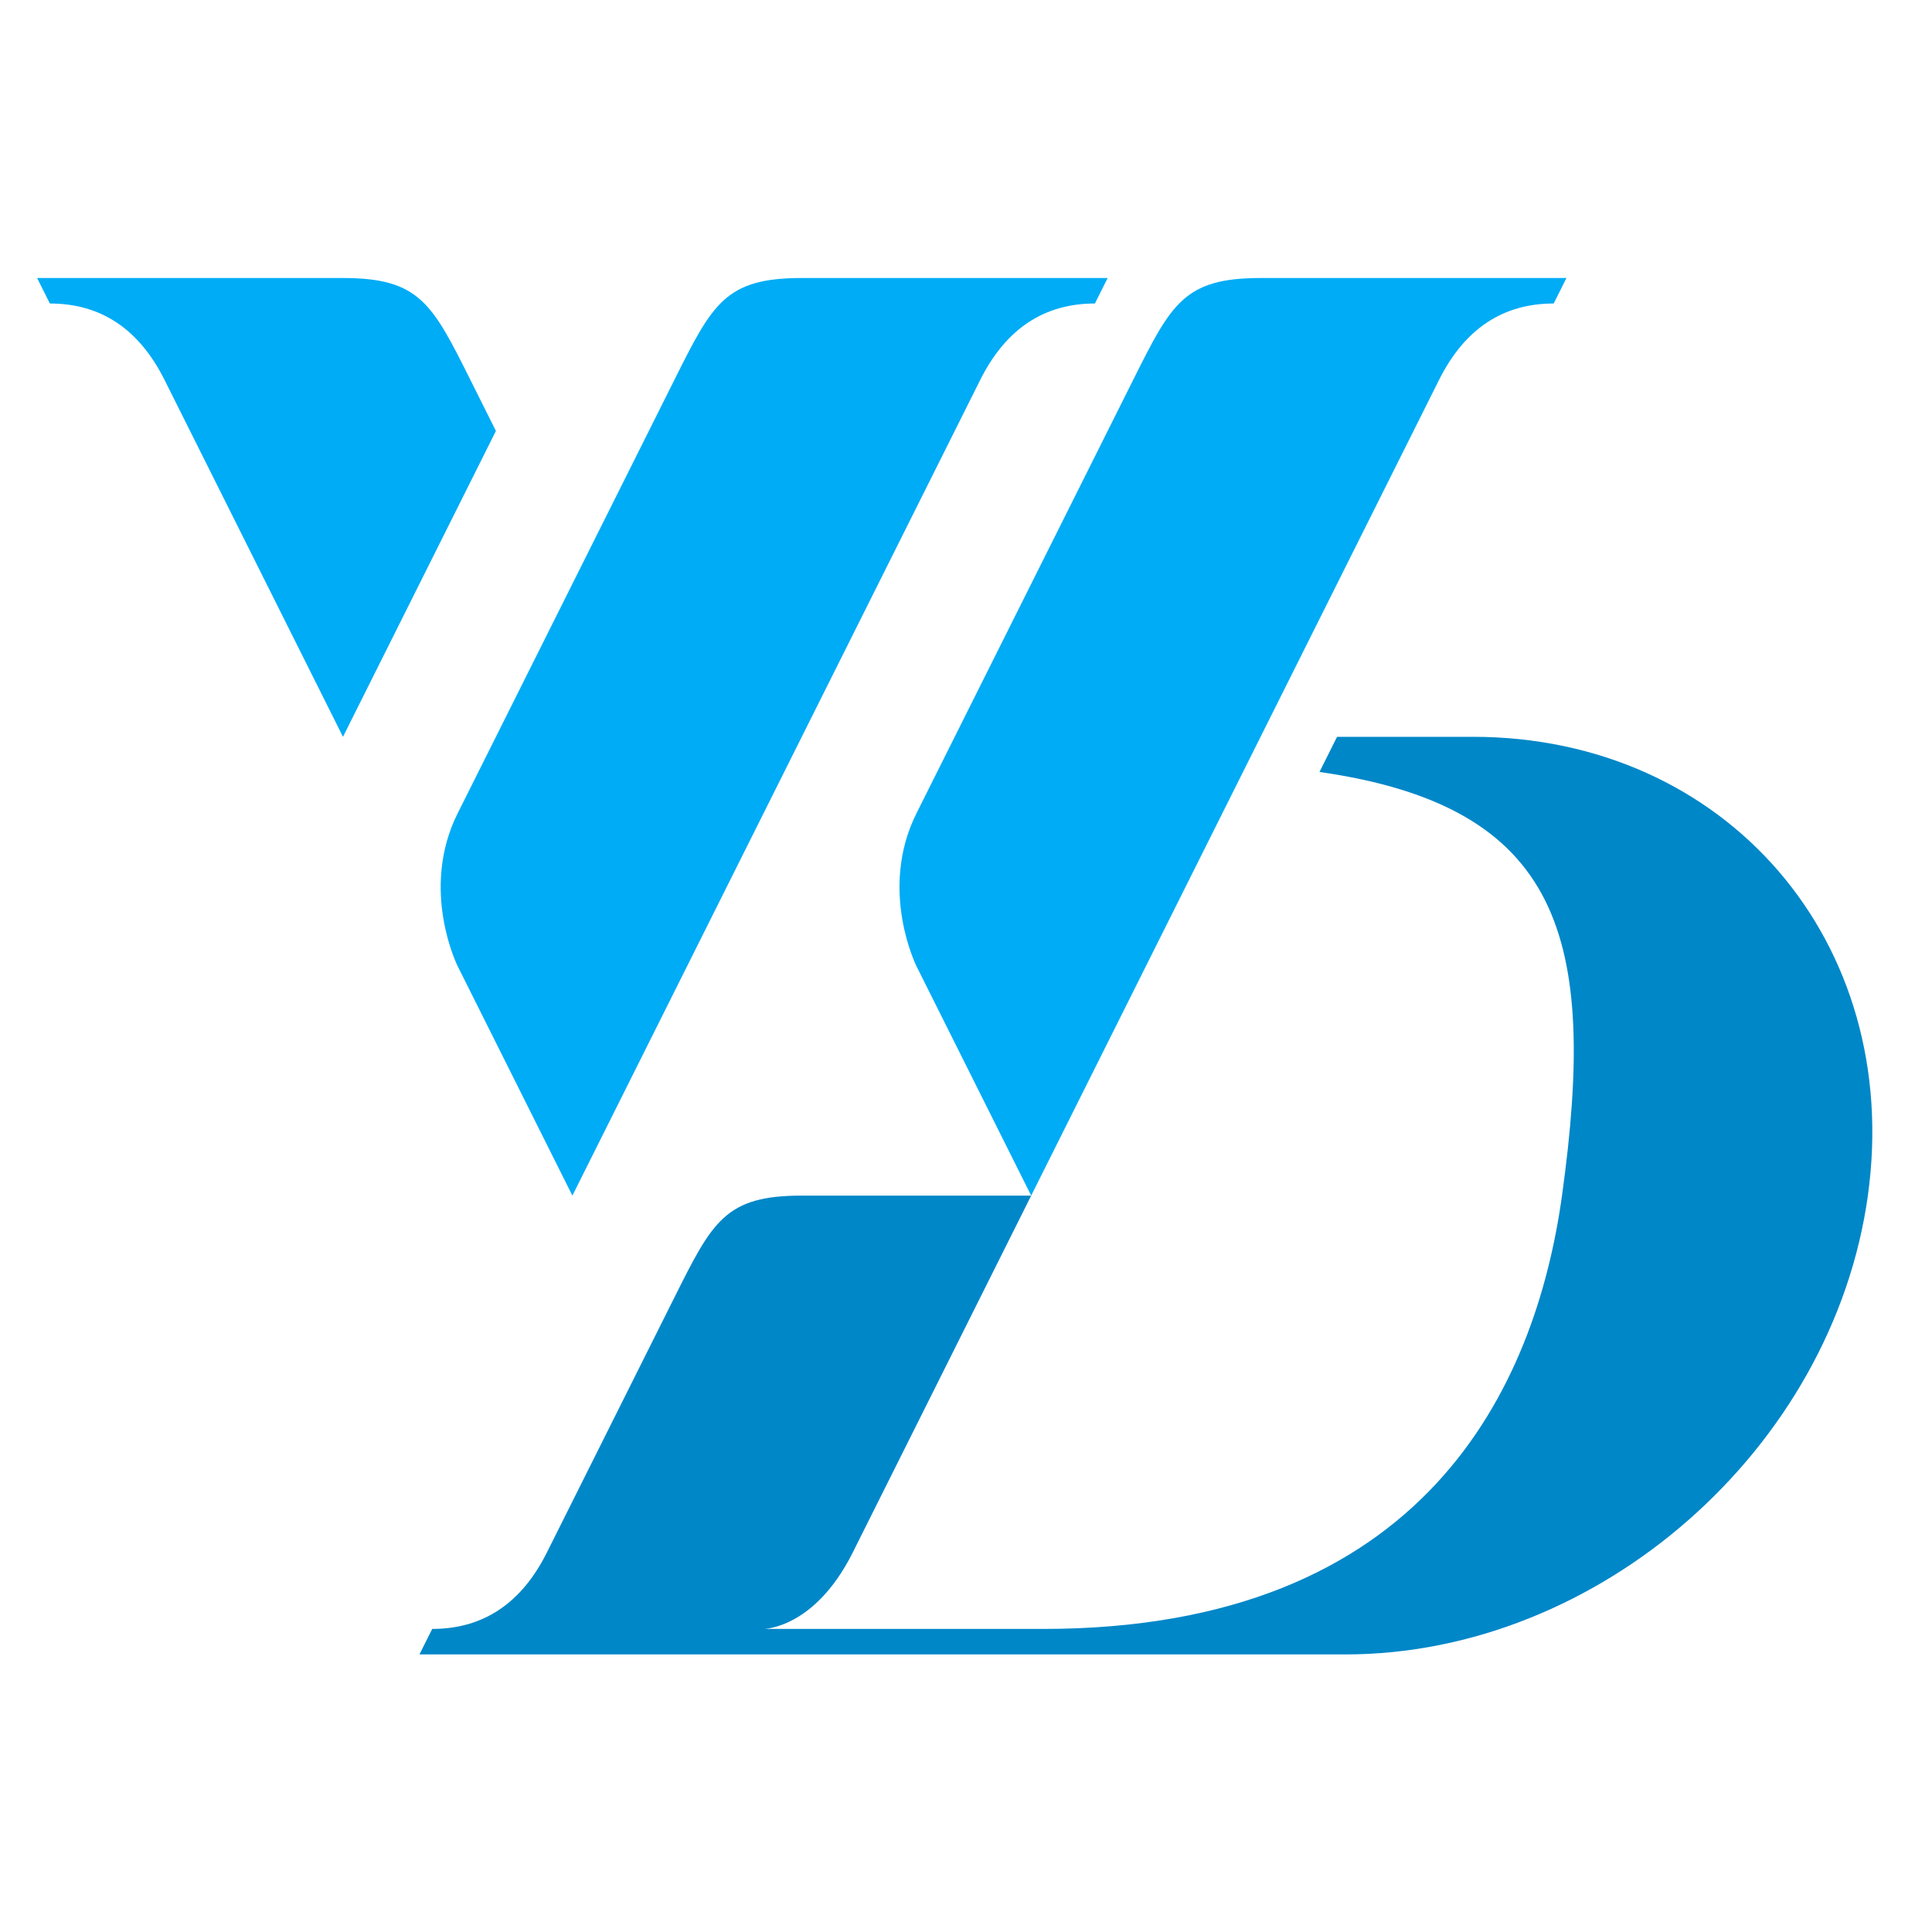 <?xml version="1.0" encoding="UTF-8"?><svg id="Ebene_1" xmlns="http://www.w3.org/2000/svg" viewBox="0 0 512 512"><defs><style>.cls-1{fill:#0087c8;}.cls-2{fill:#00acf5;}</style></defs><g><path class="cls-2" d="M124.654,100.666c-10.121-20.24-13.505-26.989-33.759-26.989H9.836l3.377,6.755c13.51,0,23.641,6.754,30.397,20.263l47.285,94.57,40.529-81.059-6.77-13.54Z"/><path class="cls-2" d="M212.481,73.677c-20.265,0-23.642,6.755-33.775,27.019l-27.019,54.039-30.397,60.794h0c-10.132,20.265,0,40.529,0,40.529h0l30.397,60.794,40.529-81.058,40.529-81.058,27.02-54.039c6.754-13.51,16.887-20.265,30.397-20.265l3.378-6.755h-81.059Z"/><path class="cls-2" d="M334.07,73.677c-20.22,0-23.63,6.73-33.711,26.891l-27.084,54.167-30.397,60.794,.001,0c-10.132,20.265,0,40.529,0,40.529l-.001,0,30.397,60.793,40.53-81.058,40.529-81.058,27.024-54.047c6.754-13.504,16.886-20.256,30.392-20.256l3.378-6.755h-81.058Z"/></g><path class="cls-1" d="M390.303,195.264h-35.969l-4.657,9.314c64.099,9.181,73.767,43.883,64.268,112.274-7.036,50.661-36.213,114.833-137.536,114.833h-74.06s13.51,0,23.642-20.265v-.001l47.285-94.567h-60.795c-20.265,0-23.641,6.755-33.773,27.019h-.001l-33.773,67.549c-6.754,13.51-16.888,20.265-30.397,20.265l-3.378,6.755h245.37c67.151,0,129.149-54.437,138.475-121.588,9.327-67.151-37.549-121.588-104.7-121.588Z"/></svg>